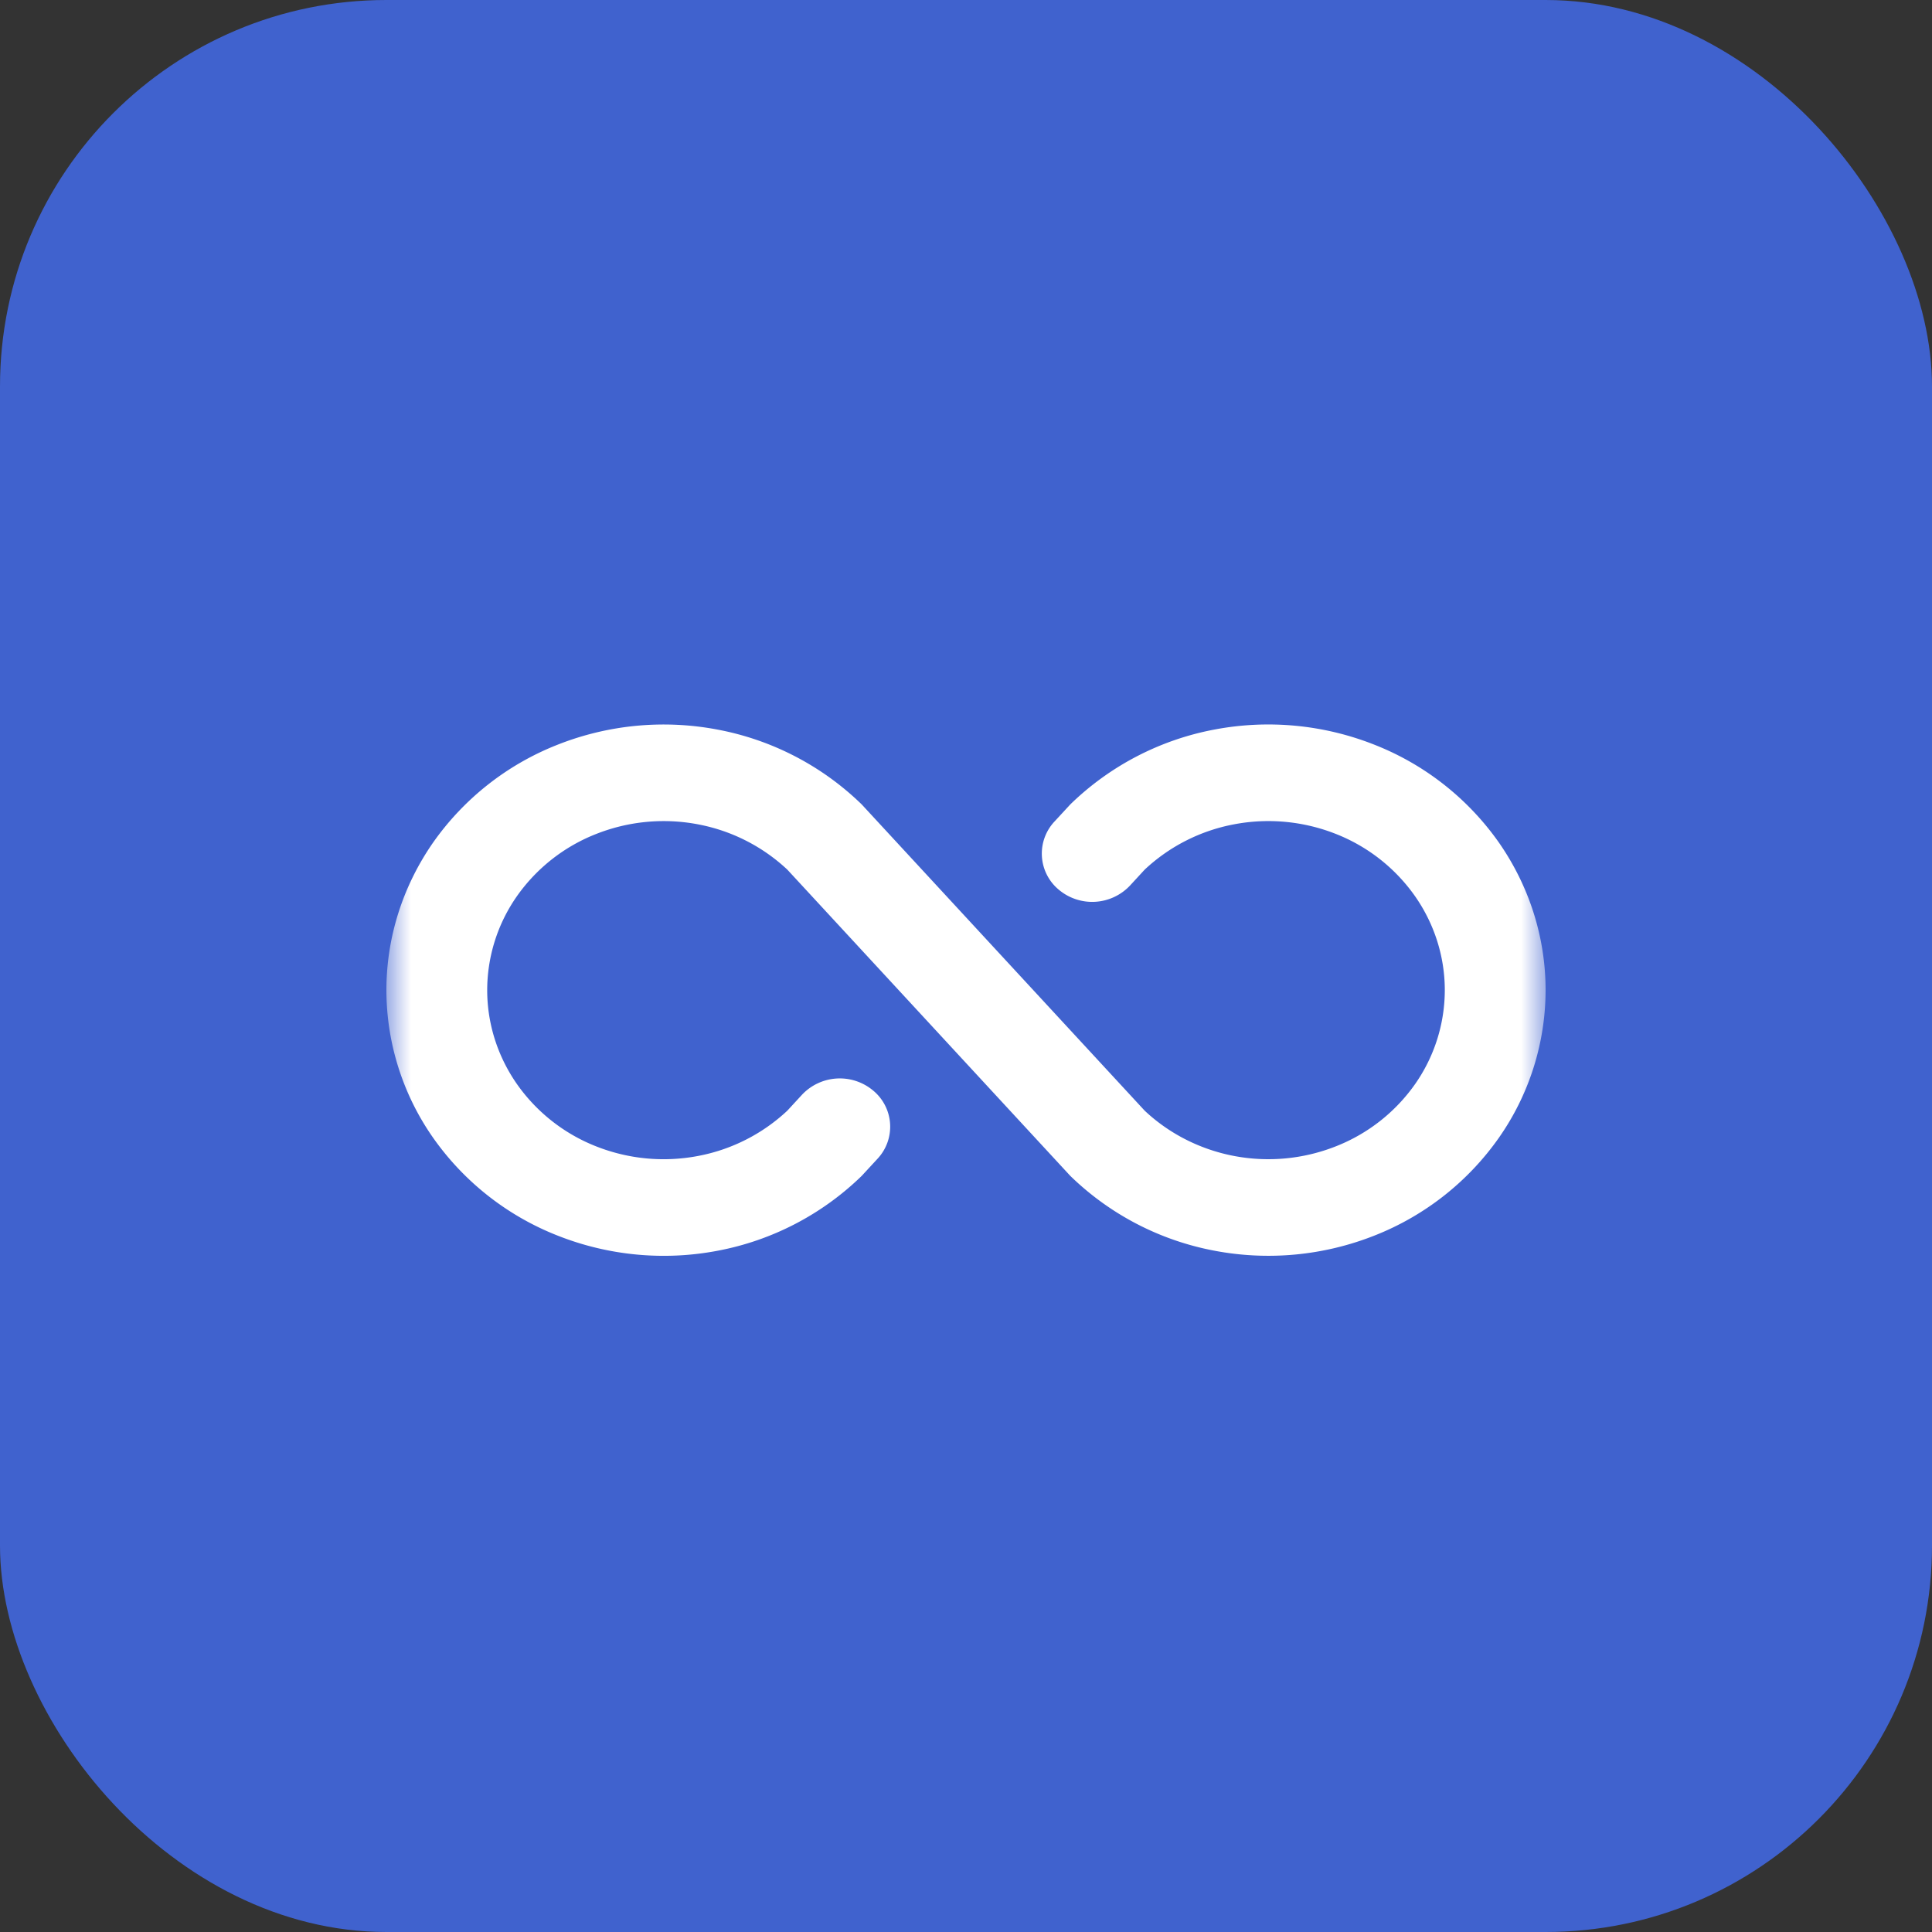 <svg width="40" height="40" fill="none" xmlns="http://www.w3.org/2000/svg"><rect width="100%" height="100%" fill="#333333" stroke="none"/><rect width="40" height="40" rx="8" fill="#4062CE"/><mask id="mask0_12181_43309" style="mask-type:alpha" maskUnits="userSpaceOnUse" x="8" y="8" width="24" height="24"><path fill="#D9D9D9" d="M8 8h24v24H8z"/></mask><g mask="url(#mask0_12181_43309)"><path fill-rule="evenodd" clip-rule="evenodd" d="M14.452 17.067a3.8 3.8 0 00-2.11.2 3.623 3.623 0 00-1.64 1.288 3.397 3.397 0 00-.615 1.945c0 .692.214 1.369.616 1.945a3.623 3.623 0 001.639 1.289 3.8 3.8 0 002.11.199 3.706 3.706 0 001.849-.938l.304-.33a1.075 1.075 0 011.473-.086.971.971 0 01.09 1.412l-.327.354a5.82 5.82 0 01-2.982 1.55 5.971 5.971 0 01-3.316-.314 5.693 5.693 0 01-2.576-2.025A5.338 5.338 0 018 20.5c0-1.088.337-2.151.967-3.056a5.693 5.693 0 012.576-2.025 5.971 5.971 0 013.316-.313 5.82 5.82 0 012.982 1.549l5.858 6.34c.508.478 1.15.804 1.85.938a3.8 3.8 0 002.11-.2 3.623 3.623 0 001.639-1.288 3.397 3.397 0 00.615-1.945c0-.692-.214-1.369-.616-1.945a3.623 3.623 0 00-1.639-1.289 3.8 3.8 0 00-2.11-.199 3.706 3.706 0 00-1.849.938l-.304.33a1.075 1.075 0 01-1.473.086.971.971 0 01-.09-1.412l.327-.354a5.82 5.82 0 012.982-1.55 5.971 5.971 0 013.316.314 5.693 5.693 0 012.576 2.025c.63.905.967 1.968.967 3.056a5.338 5.338 0 01-.967 3.056 5.693 5.693 0 01-2.576 2.025 5.971 5.971 0 01-3.316.313 5.82 5.82 0 01-2.982-1.549l-5.858-6.34a3.706 3.706 0 00-1.85-.938z" fill="#fff"/></g></svg>